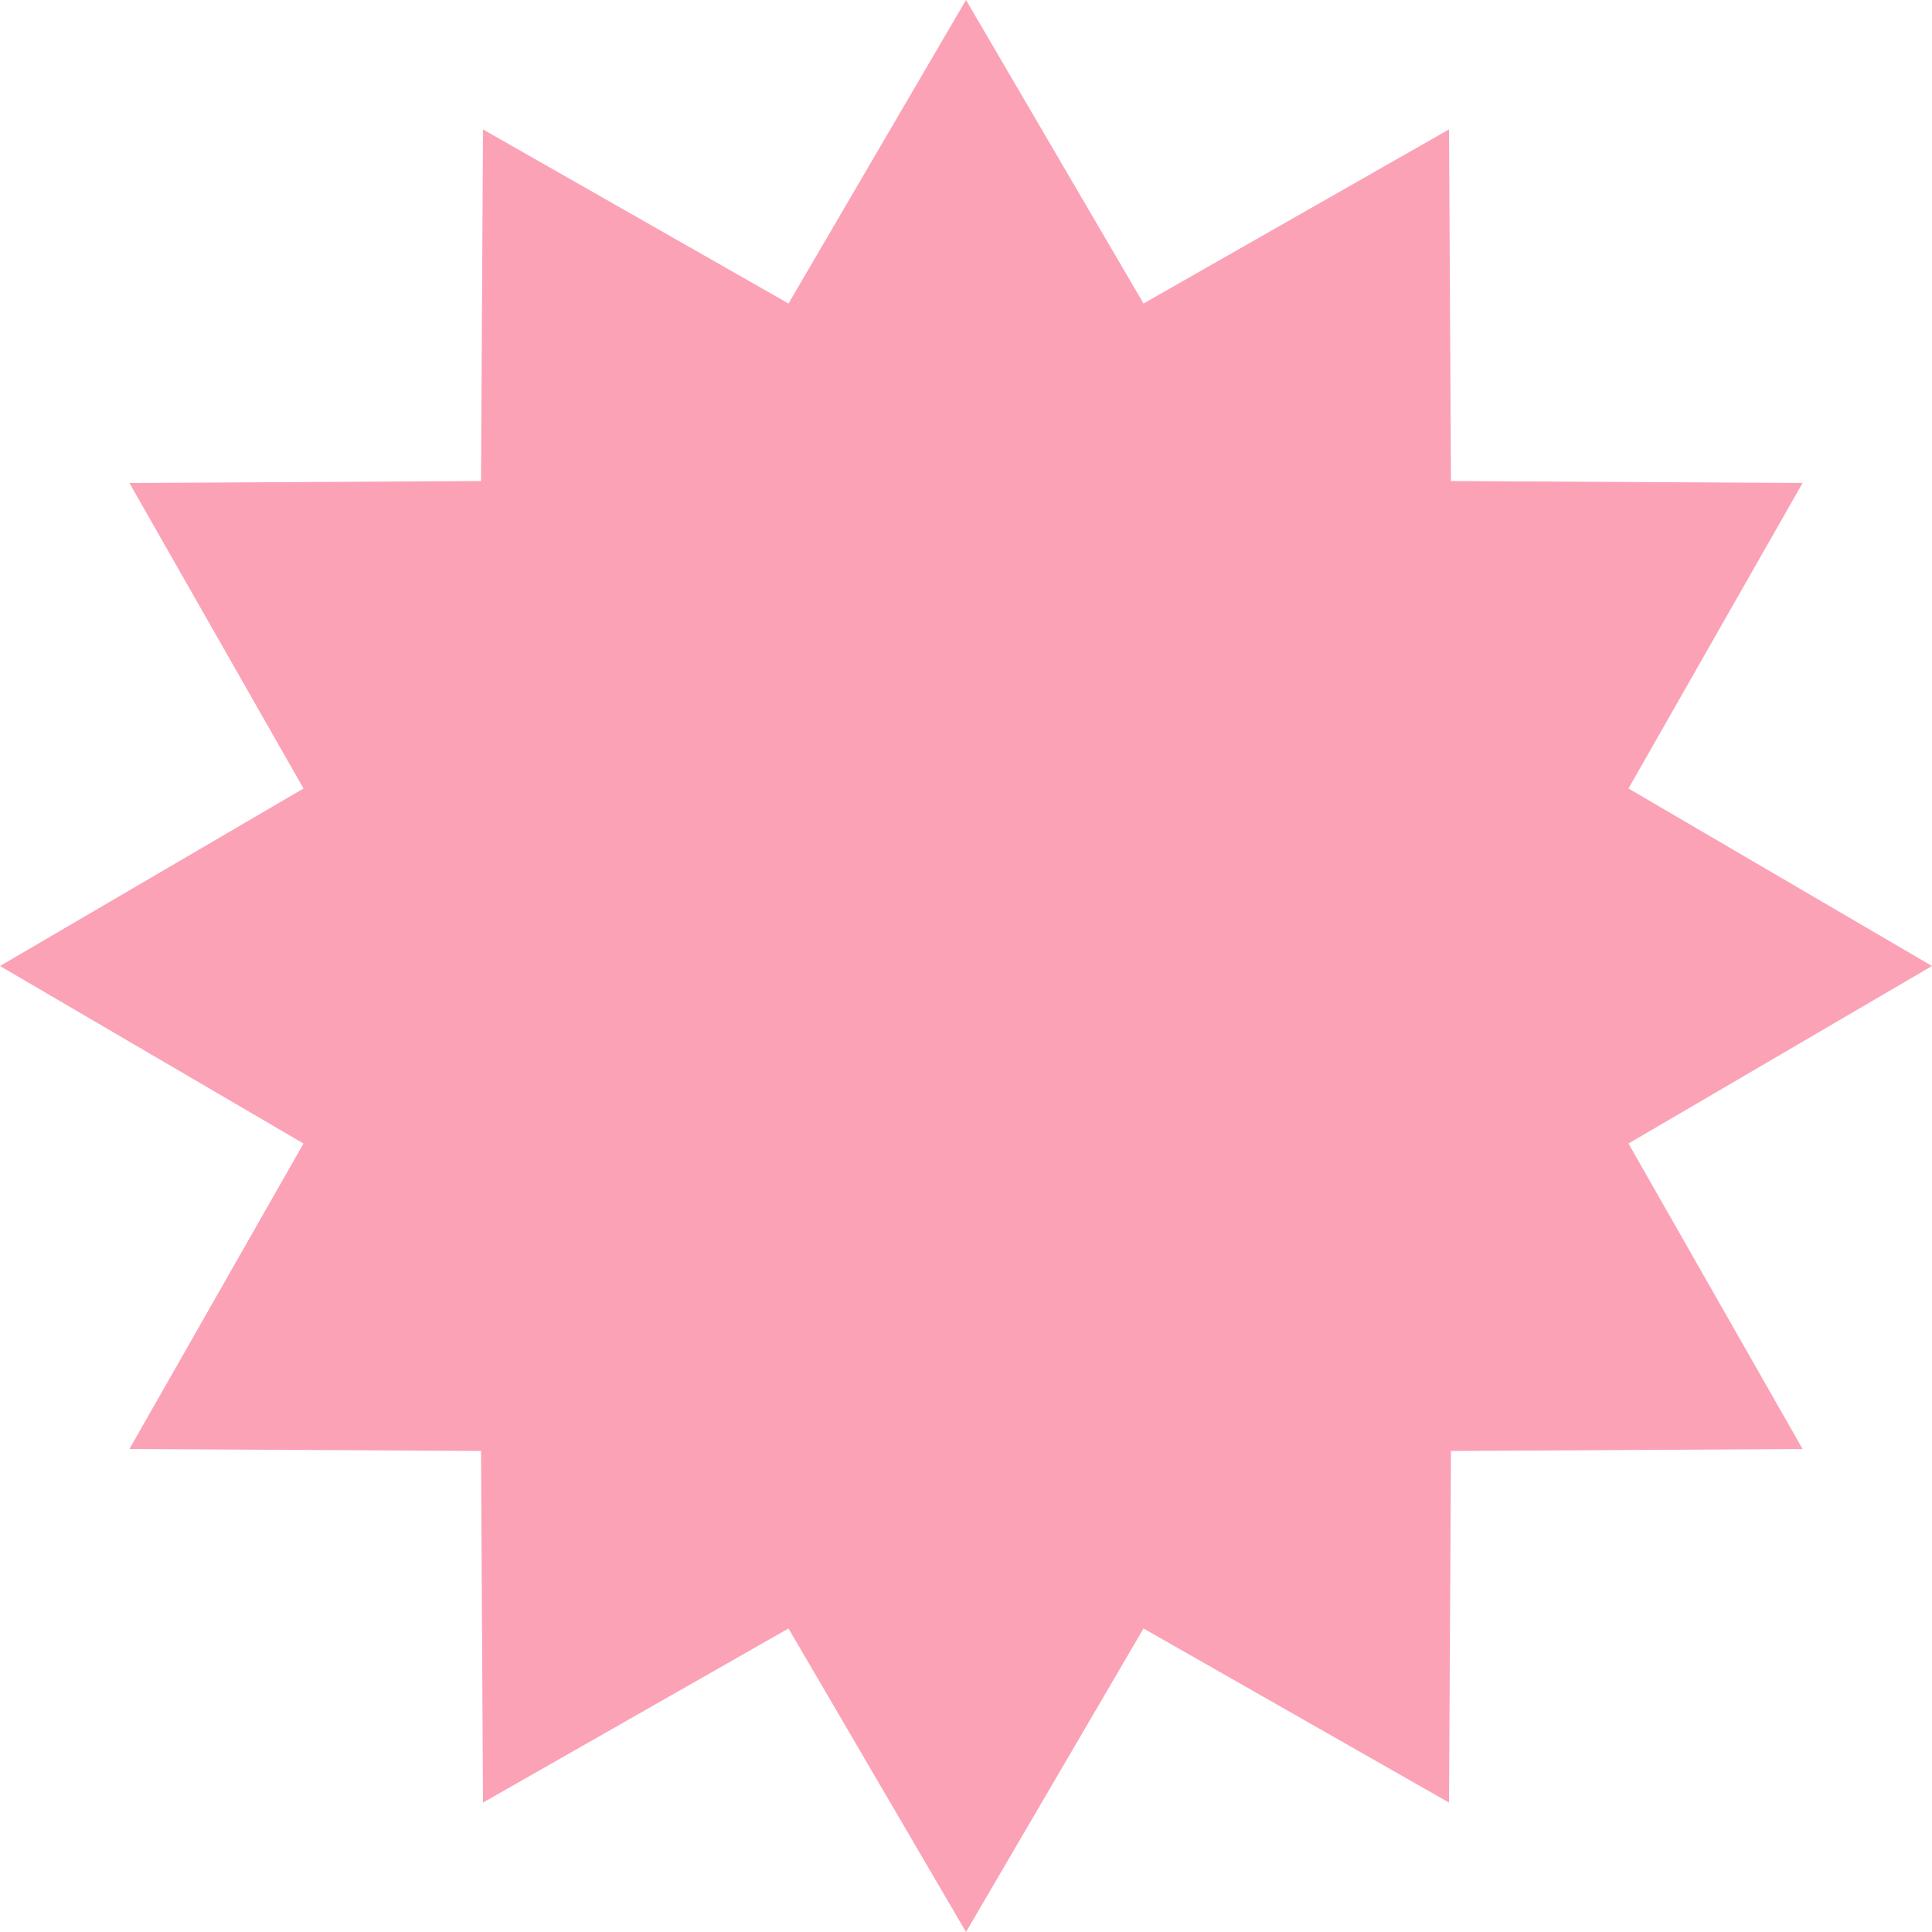 <svg width="130" height="130" viewBox="0 0 130 130" fill="none" xmlns="http://www.w3.org/2000/svg">
<path d="M65 0L76.945 20.422L97.5 8.708L97.633 32.367L121.292 32.5L109.577 53.056L130 65L109.577 76.945L121.292 97.5L97.633 97.633L97.5 121.292L76.945 109.577L65 130L53.056 109.577L32.5 121.292L32.367 97.633L8.708 97.5L20.422 76.945L0 65L20.422 53.056L8.708 32.5L32.367 32.367L32.5 8.708L53.056 20.422L65 0Z" fill="#FBA2B7"/>
</svg>
